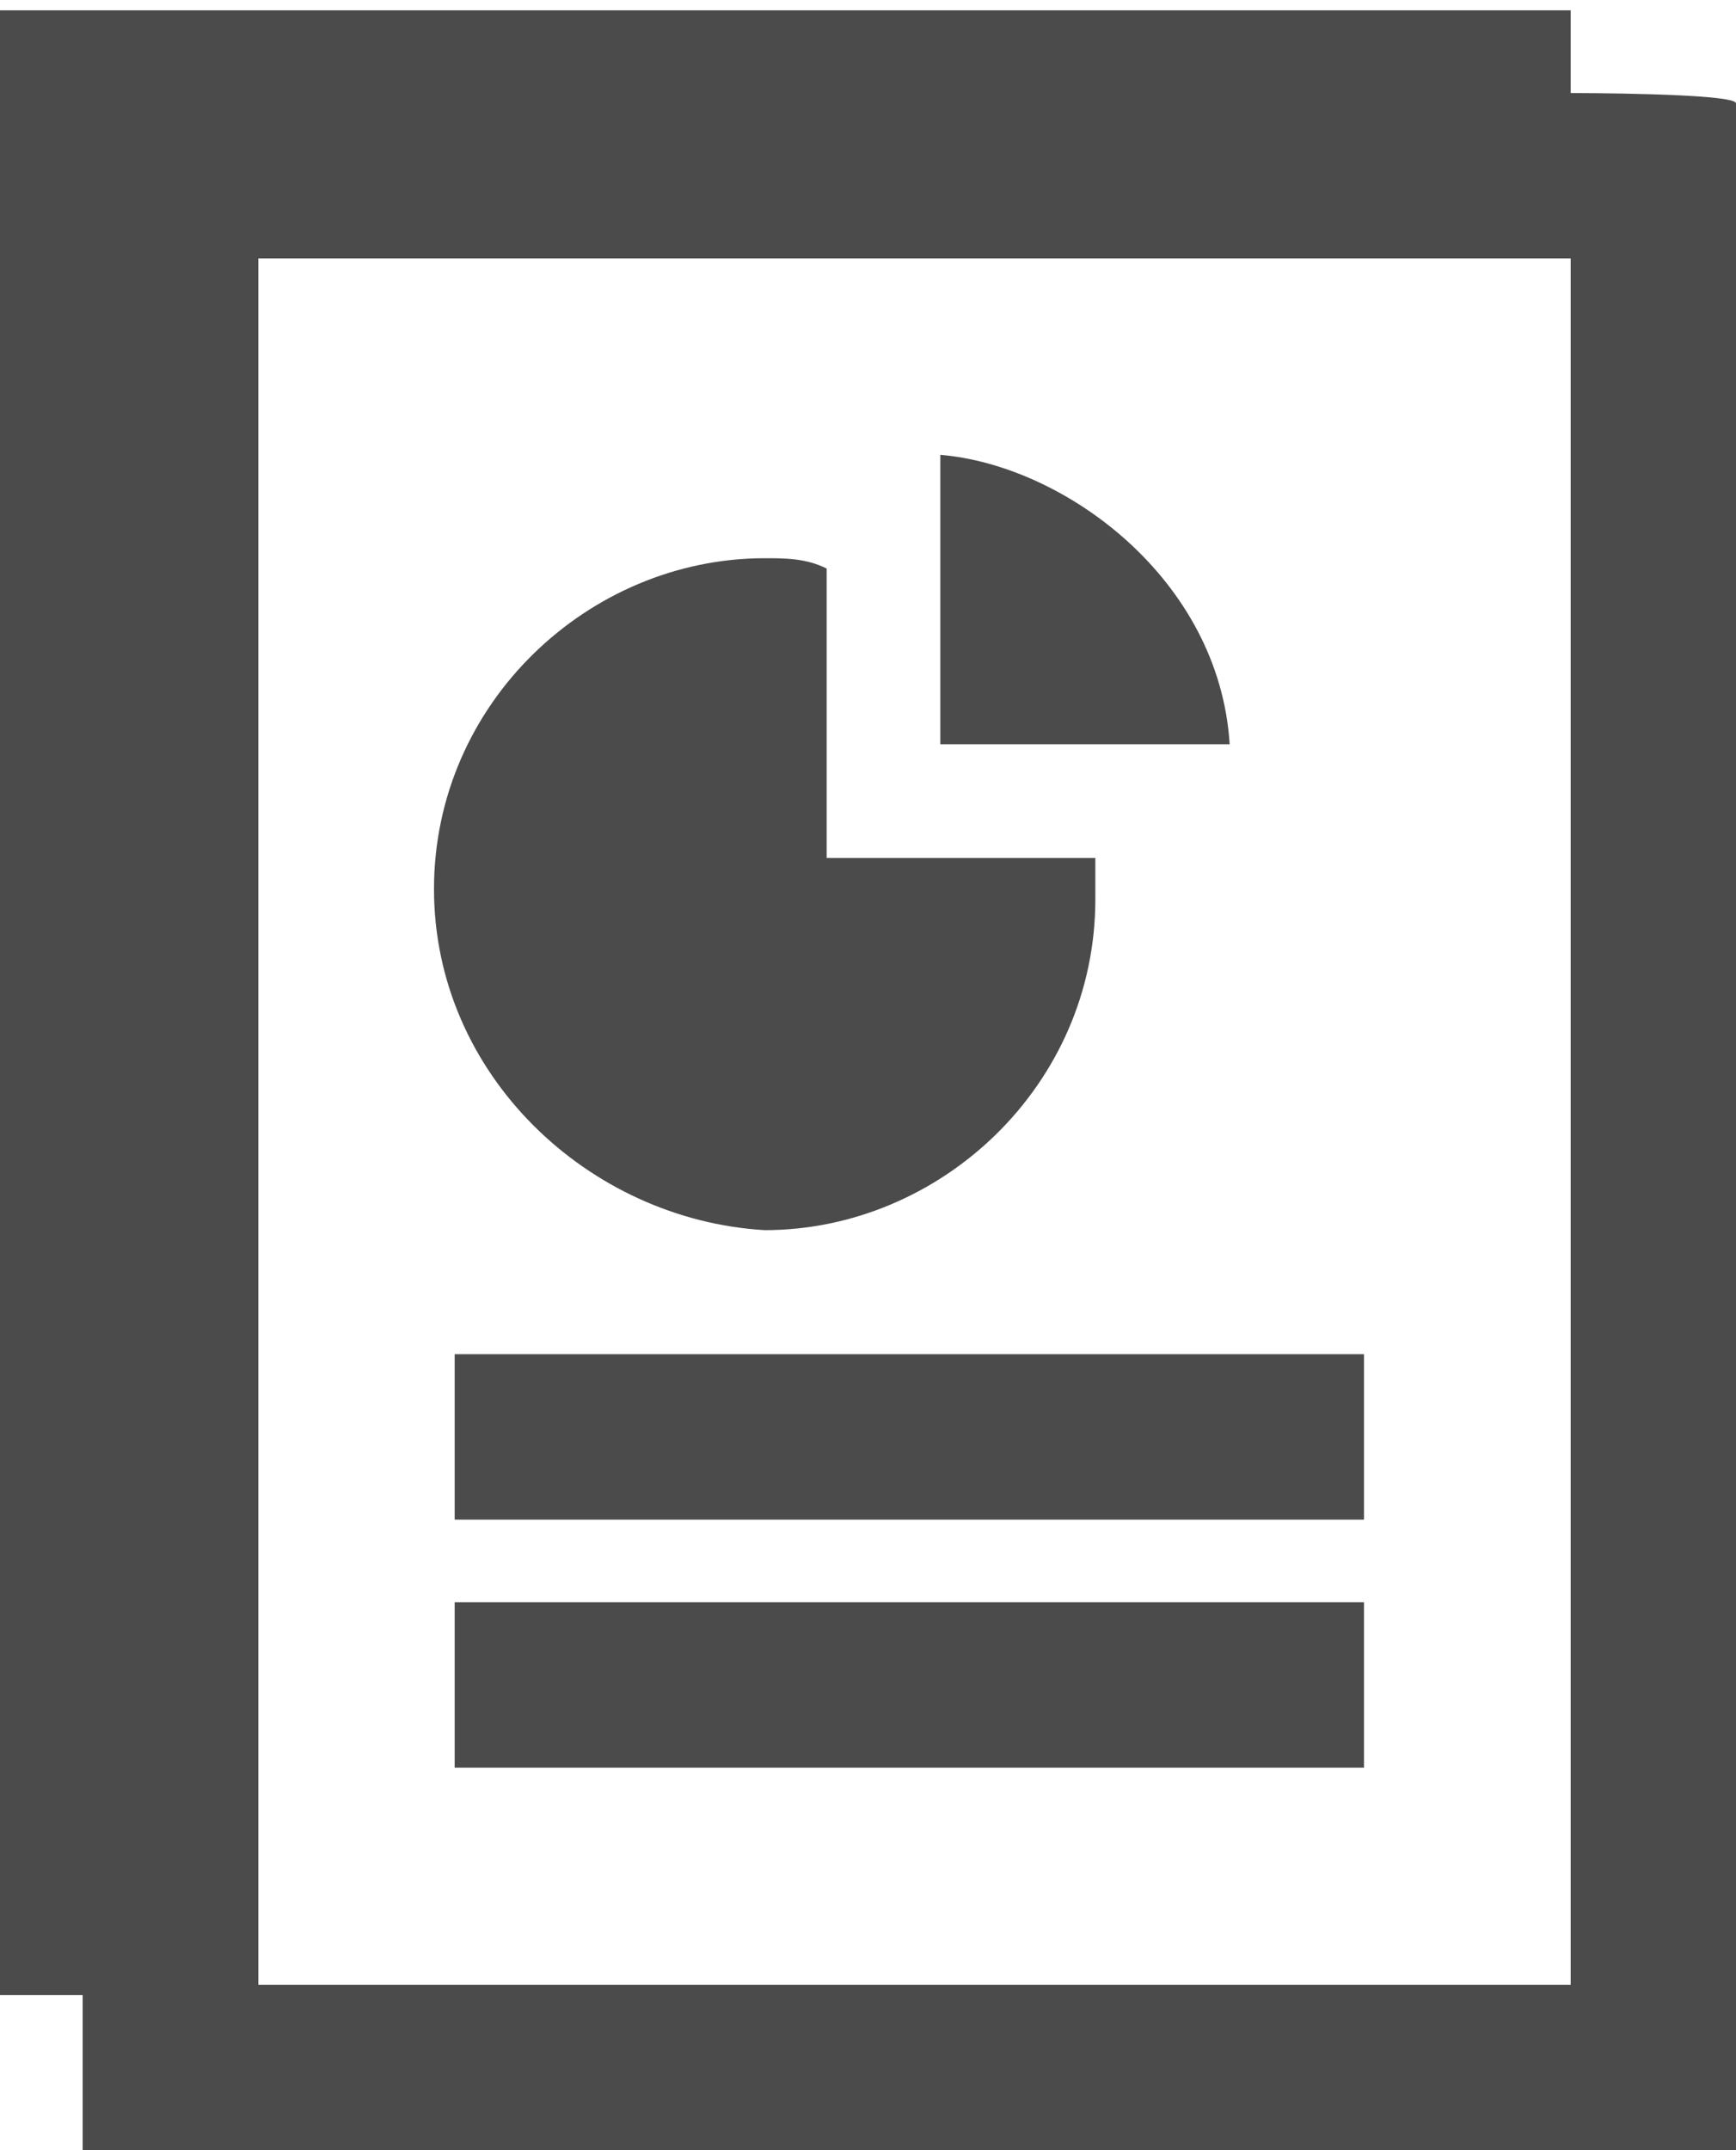 <?xml version="1.0" encoding="utf-8"?>
<!-- Generator: Adobe Illustrator 22.0.1, SVG Export Plug-In . SVG Version: 6.00 Build 0)  -->
<svg version="1.1" id="Layer_1" xmlns="http://www.w3.org/2000/svg" xmlns:xlink="http://www.w3.org/1999/xlink" x="0px" y="0px"
	 viewBox="0 0 16.8 20.8" style="enable-background:new 0 0 16.8 20.8;" xml:space="preserve">
<style type="text/css">
	.st0{fill:#4B4B4B;}
</style>
<path class="st0" d="M15.2,0.9V0.1H0v19.2h0.8v1.6h16V1C16.8,0.9,15.2,0.9,15.2,0.9z M15.2,19.2H2.5V2.5h12.7V19.2z M4.2,8.6
	c0-1.8,1.5-3.2,3.2-3.2c0.2,0,0.4,0,0.6,0.1v2.8h2.6c0,0.1,0,0.3,0,0.4c0,1.8-1.5,3.2-3.2,3.2C5.7,11.8,4.2,10.4,4.2,8.6z M9.1,4.4
	v2.8h2.8C11.8,5.6,10.3,4.5,9.1,4.4z M4.4,13.1h8.8v1.6H4.4V13.1z M4.4,17.1h8.8v-1.6H4.4C4.4,15.5,4.4,17.1,4.4,17.1z"/>
</svg>

